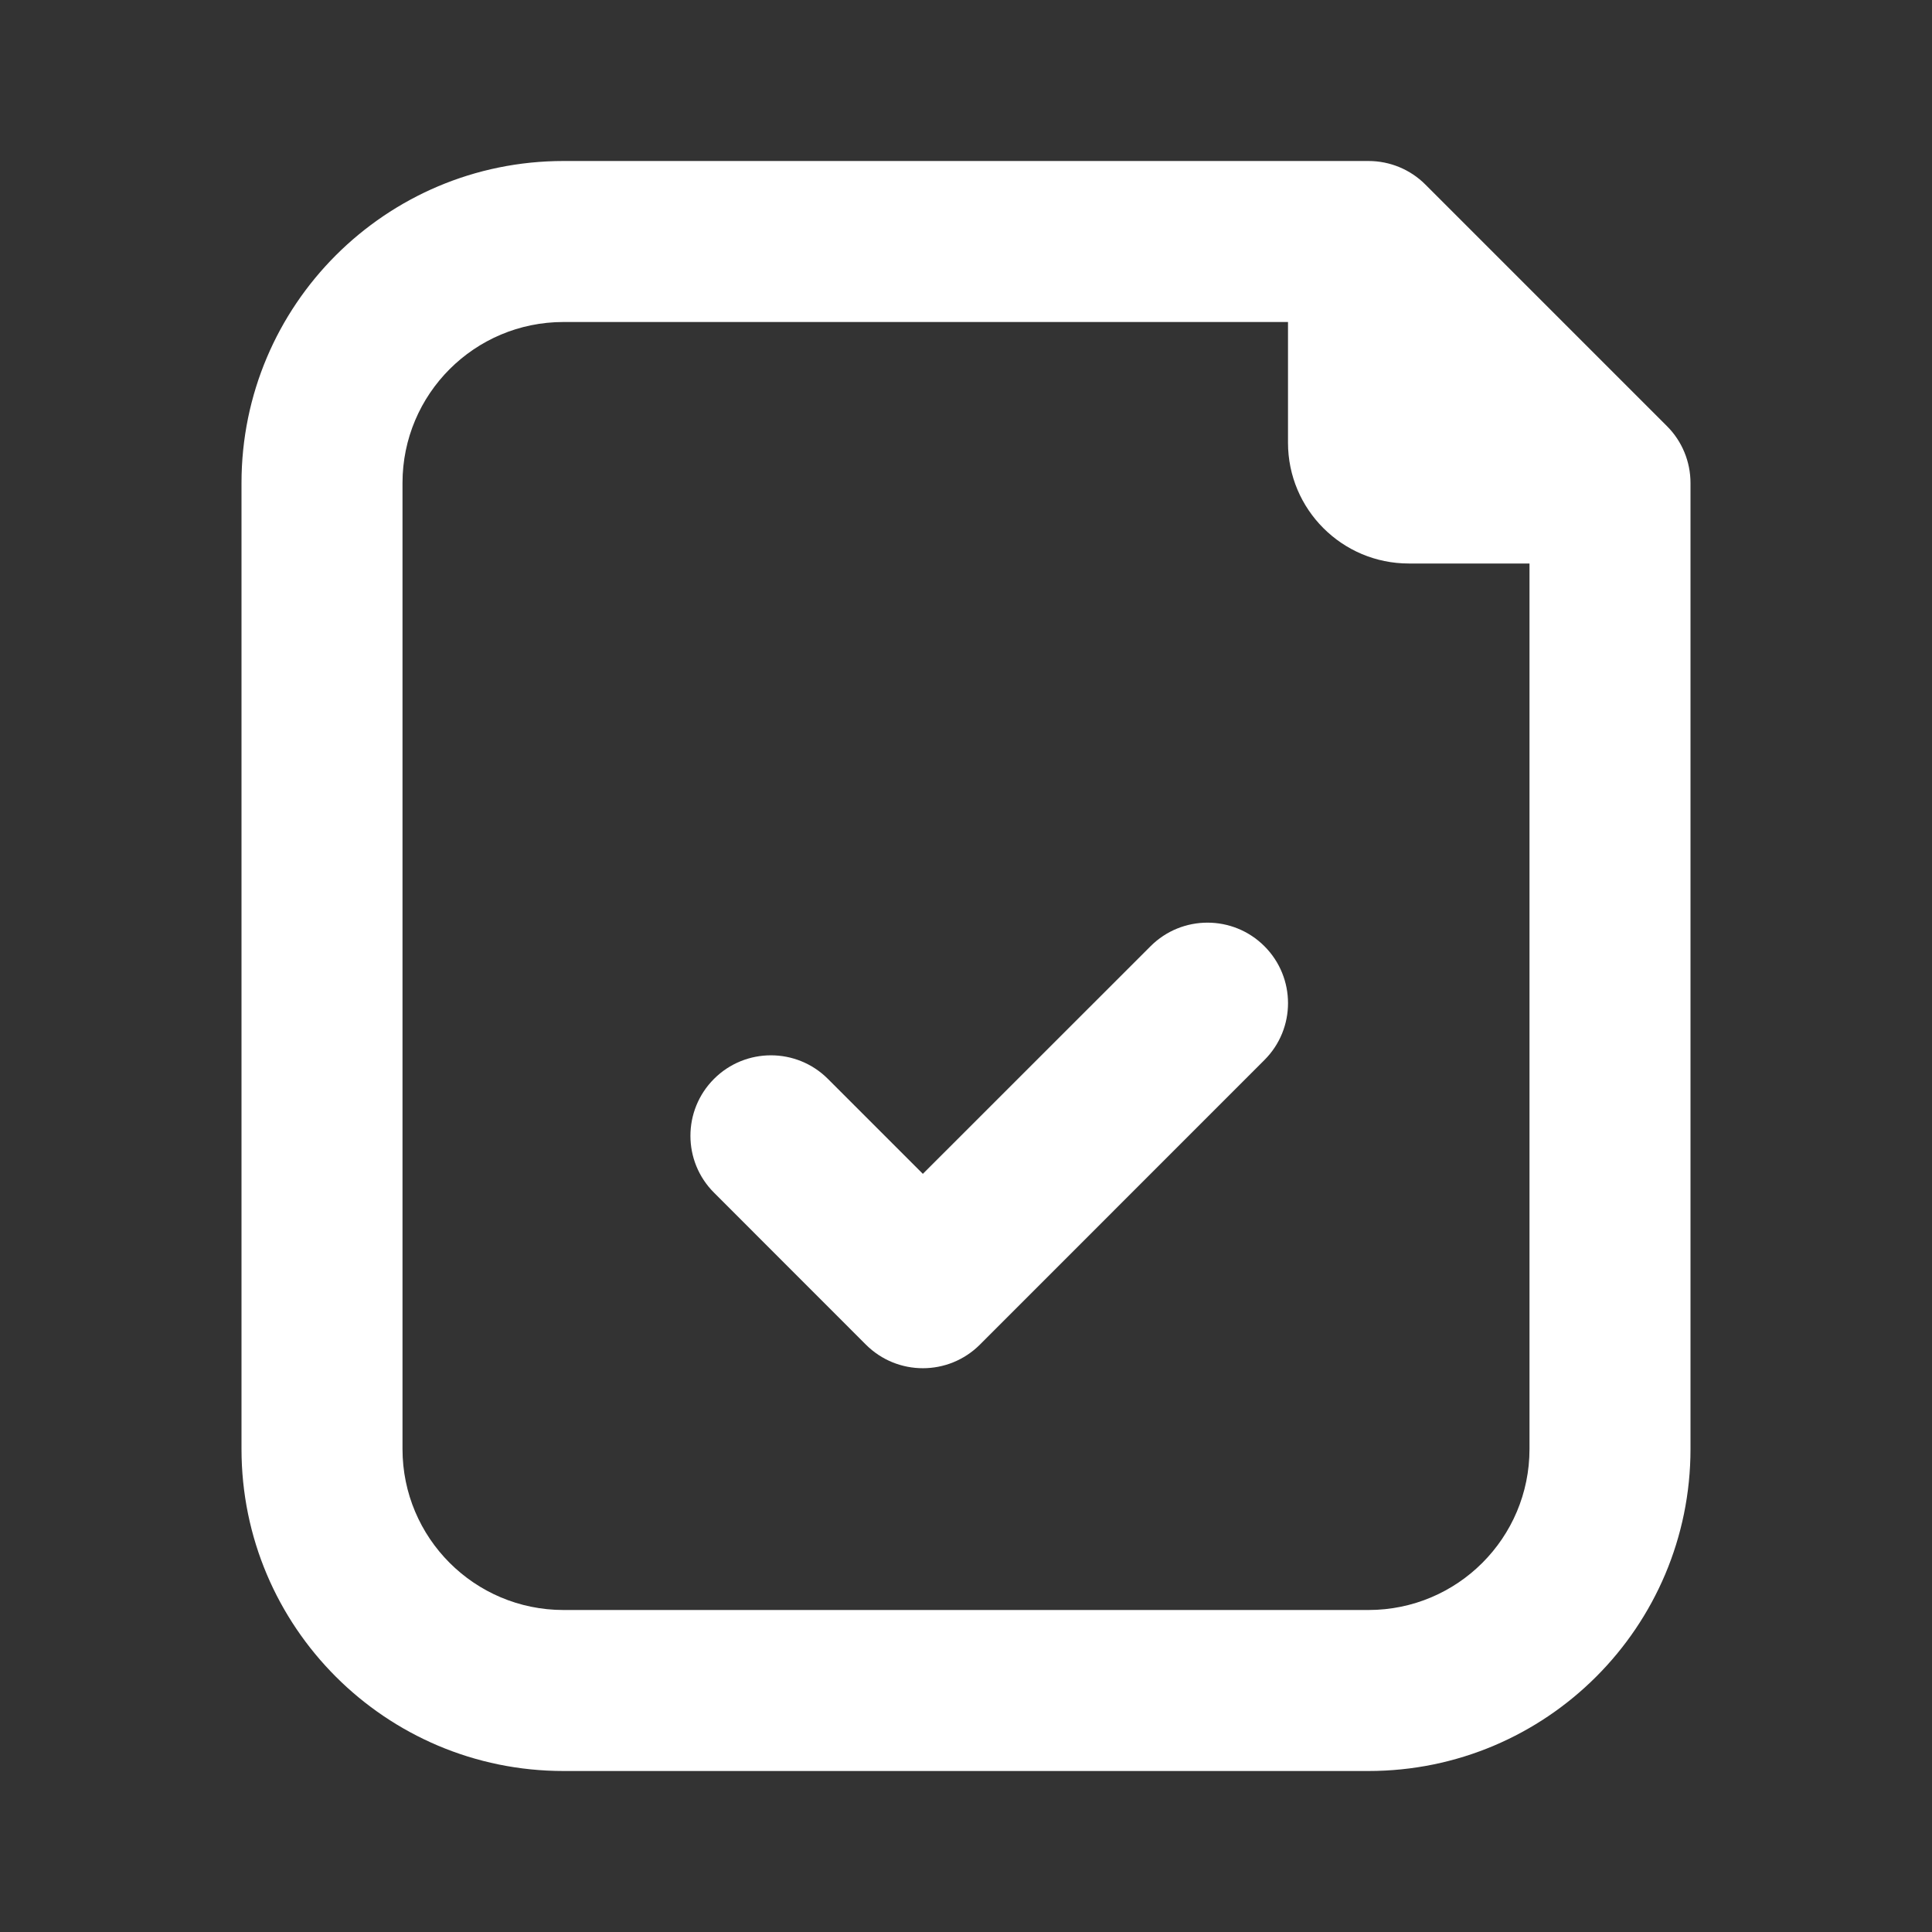 <?xml version="1.0" encoding="UTF-8"?> <svg xmlns="http://www.w3.org/2000/svg" width="24" height="24" viewBox="0 0 24 24" fill="none"><rect x="0" y="0" width="24" height="24" fill="#333333" stroke="none"/> <path fill-rule="evenodd" clip-rule="evenodd" d="M7 4C5.895 4 5 4.895 5 6V18C5 19.105 5.895 20 7 20H17C18.105 20 19 19.105 19 18V7H17.5C16.672 7 16 6.328 16 5.5V4H7ZM21 18V7V6C21 5.735 20.895 5.48 20.707 5.293L17.707 2.293C17.52 2.105 17.265 2 17 2H16H7C4.791 2 3 3.791 3 6V18C3 20.209 4.791 22 7 22H17C19.209 22 21 20.209 21 18ZM14.293 11.754C14.683 11.364 15.317 11.364 15.707 11.754C16.098 12.145 16.098 12.778 15.707 13.168L12.172 16.704C11.781 17.094 11.148 17.094 10.757 16.704L8.87 14.816C8.479 14.426 8.479 13.793 8.87 13.402C9.26 13.012 9.894 13.012 10.284 13.402L11.464 14.582L14.293 11.754Z" fill="white"></path> </svg> 